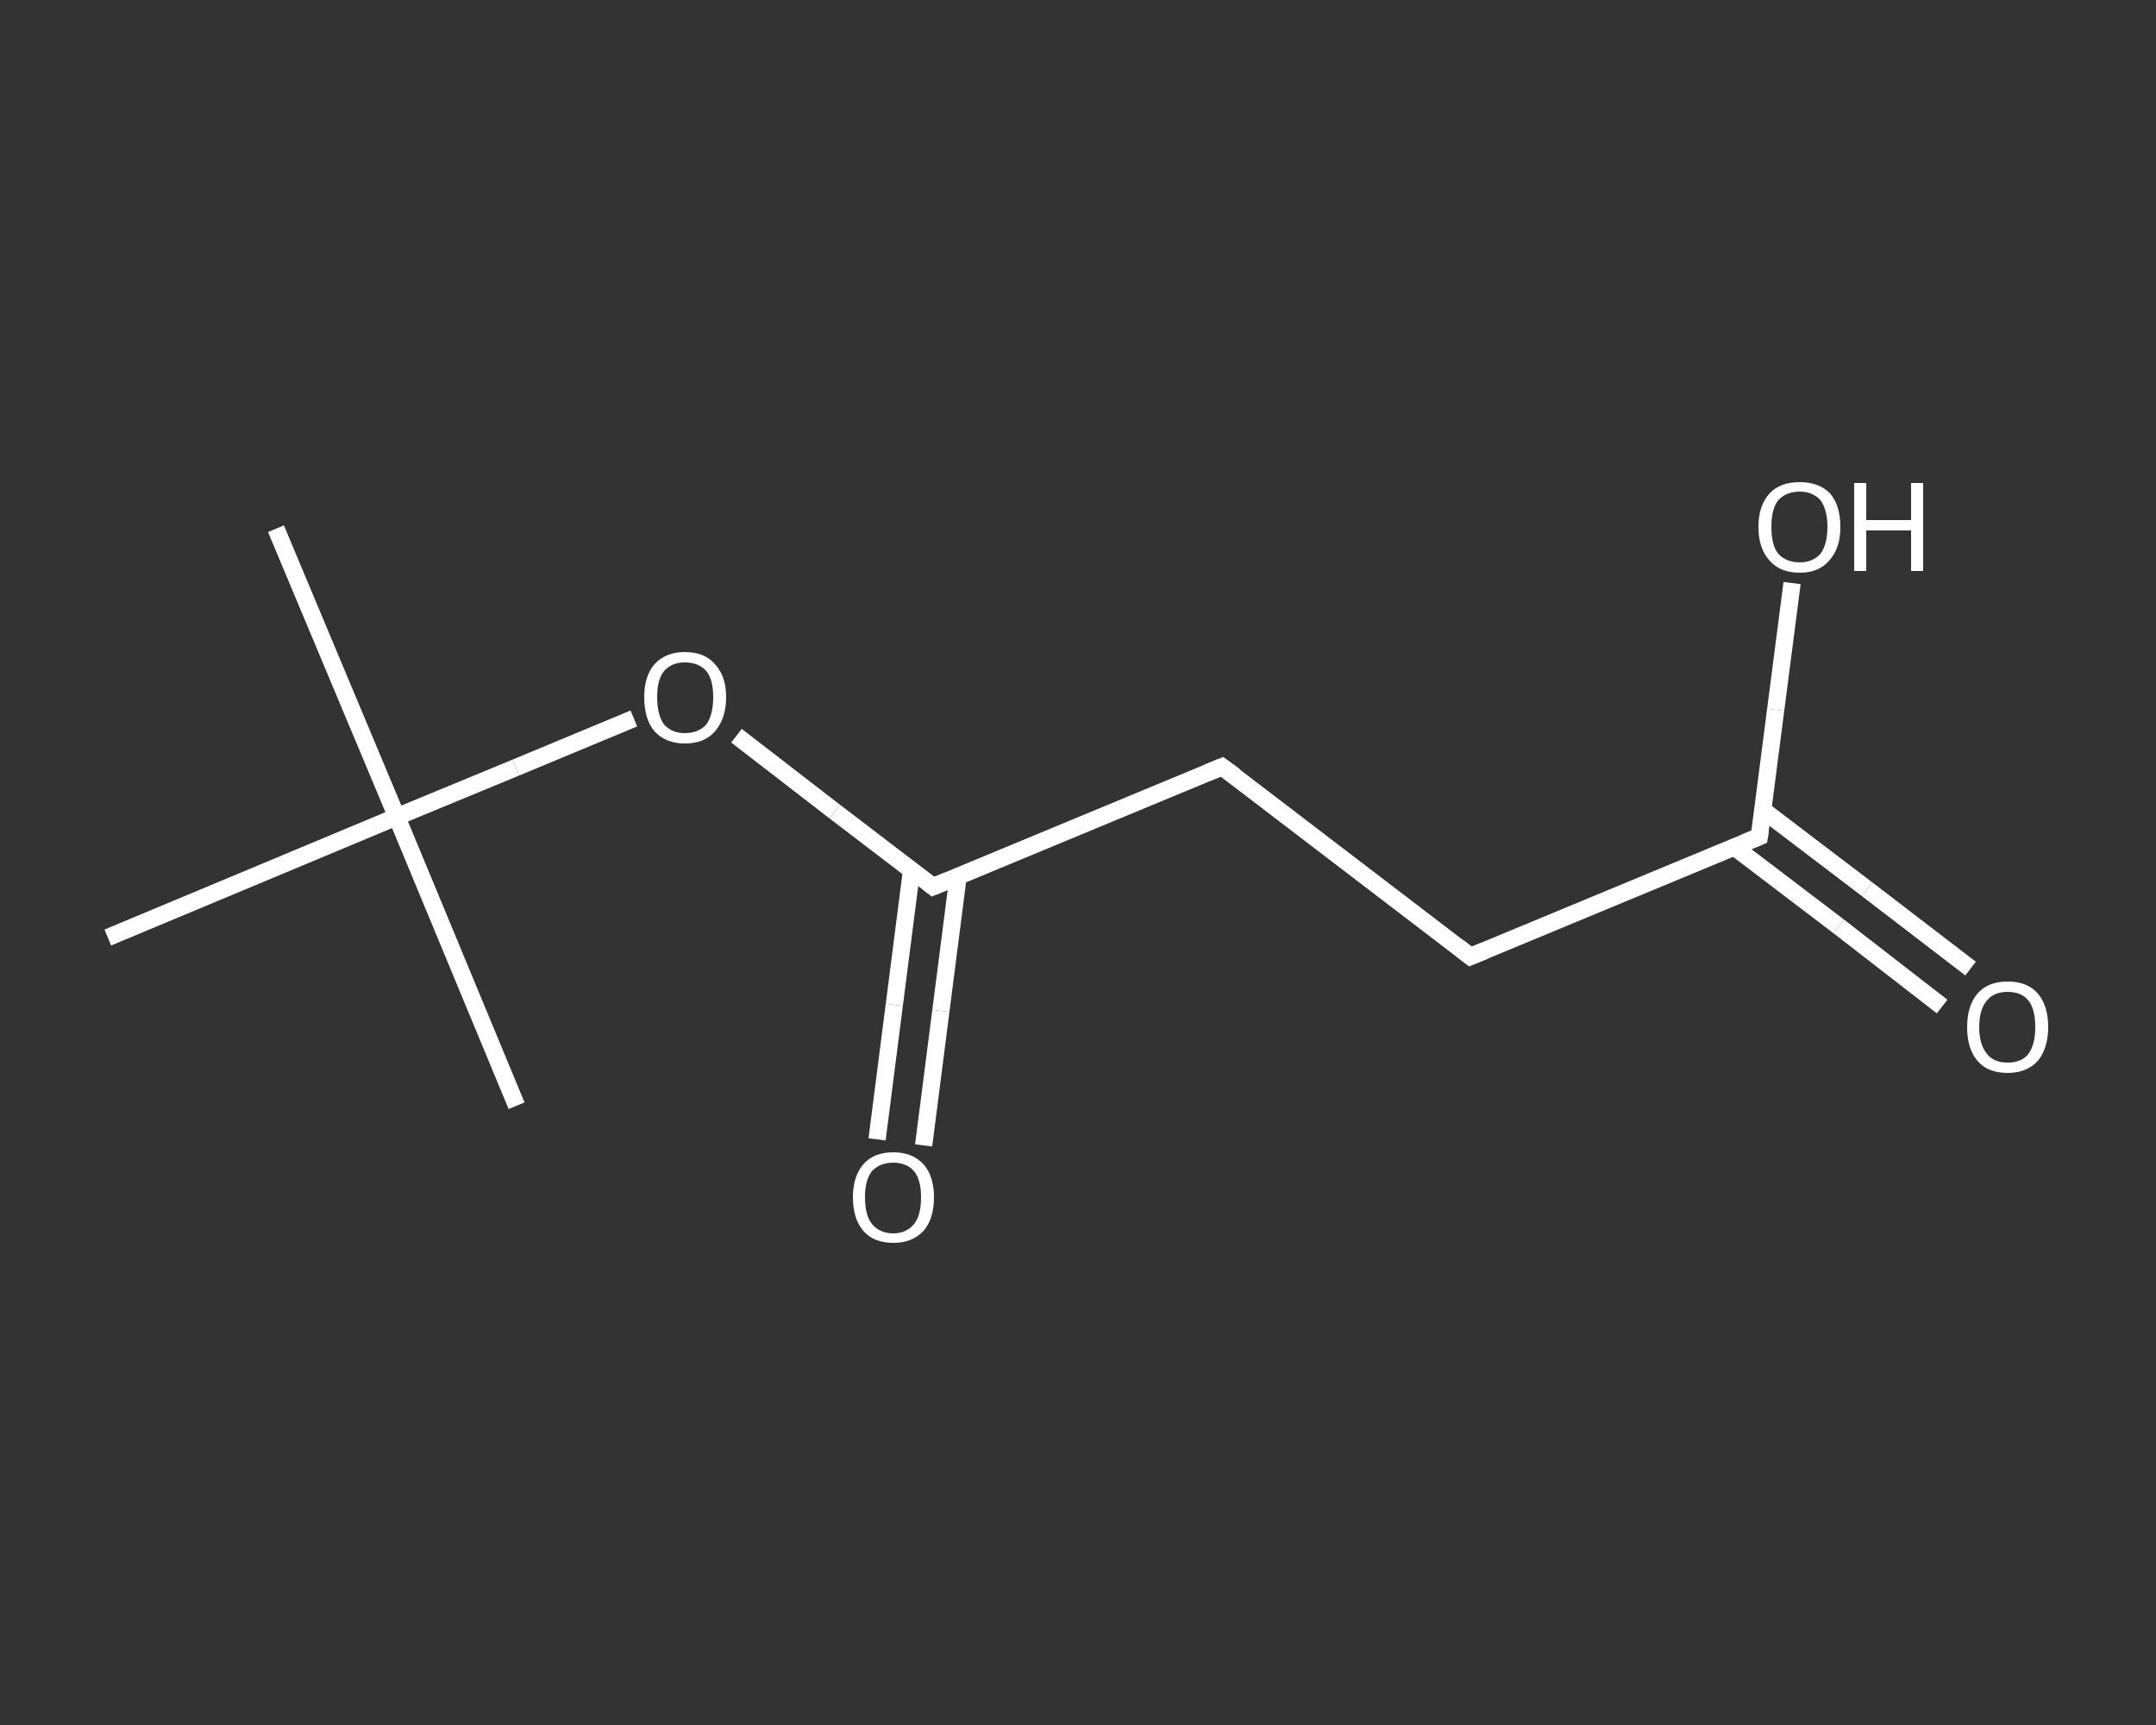 <?xml version='1.0' encoding='iso-8859-1'?>
<svg version='1.1' baseProfile='full'
              xmlns='http://www.w3.org/2000/svg'
                      xmlns:rdkit='http://www.rdkit.org/xml'
                      xmlns:xlink='http://www.w3.org/1999/xlink'
                  xml:space='preserve'
width='250px' height='200px' viewBox='0 0 250 200'>
<rect x="0" y="0" width="250" height="200" fill="#333333" stroke="none"/>
<!-- END OF HEADER -->
<rect style='opacity:1.0;fill:transparent;stroke:none' width='250.0' height='200.0' x='0.0' y='0.0'> </rect>
<path class='bond-0 atom-0 atom-1' d='M 32.0,61.3 L 46.0,94.7' style='fill:none;fill-rule:evenodd;stroke:#FFFFFF;stroke-width:2.0px;stroke-linecap:butt;stroke-linejoin:miter;stroke-opacity:1' />
<path class='bond-1 atom-1 atom-2' d='M 46.0,94.7 L 59.9,128.2' style='fill:none;fill-rule:evenodd;stroke:#FFFFFF;stroke-width:2.0px;stroke-linecap:butt;stroke-linejoin:miter;stroke-opacity:1' />
<path class='bond-2 atom-1 atom-3' d='M 46.0,94.7 L 12.5,108.7' style='fill:none;fill-rule:evenodd;stroke:#FFFFFF;stroke-width:2.0px;stroke-linecap:butt;stroke-linejoin:miter;stroke-opacity:1' />
<path class='bond-3 atom-1 atom-4' d='M 46.0,94.7 L 59.8,89.0' style='fill:none;fill-rule:evenodd;stroke:#FFFFFF;stroke-width:2.0px;stroke-linecap:butt;stroke-linejoin:miter;stroke-opacity:1' />
<path class='bond-3 atom-1 atom-4' d='M 59.8,89.0 L 73.5,83.3' style='fill:none;fill-rule:evenodd;stroke:#FFFFFF;stroke-width:2.0px;stroke-linecap:butt;stroke-linejoin:miter;stroke-opacity:1' />
<path class='bond-4 atom-4 atom-5' d='M 85.4,85.3 L 96.8,94.1' style='fill:none;fill-rule:evenodd;stroke:#FFFFFF;stroke-width:2.0px;stroke-linecap:butt;stroke-linejoin:miter;stroke-opacity:1' />
<path class='bond-4 atom-4 atom-5' d='M 96.8,94.1 L 108.2,102.8' style='fill:none;fill-rule:evenodd;stroke:#FFFFFF;stroke-width:2.0px;stroke-linecap:butt;stroke-linejoin:miter;stroke-opacity:1' />
<path class='bond-5 atom-5 atom-6' d='M 105.7,100.9 L 103.7,116.5' style='fill:none;fill-rule:evenodd;stroke:#FFFFFF;stroke-width:2.0px;stroke-linecap:butt;stroke-linejoin:miter;stroke-opacity:1' />
<path class='bond-5 atom-5 atom-6' d='M 103.7,116.5 L 101.7,132.1' style='fill:none;fill-rule:evenodd;stroke:#FFFFFF;stroke-width:2.0px;stroke-linecap:butt;stroke-linejoin:miter;stroke-opacity:1' />
<path class='bond-5 atom-5 atom-6' d='M 111.1,101.6 L 109.1,117.2' style='fill:none;fill-rule:evenodd;stroke:#FFFFFF;stroke-width:2.0px;stroke-linecap:butt;stroke-linejoin:miter;stroke-opacity:1' />
<path class='bond-5 atom-5 atom-6' d='M 109.1,117.2 L 107.1,132.8' style='fill:none;fill-rule:evenodd;stroke:#FFFFFF;stroke-width:2.0px;stroke-linecap:butt;stroke-linejoin:miter;stroke-opacity:1' />
<path class='bond-6 atom-5 atom-7' d='M 108.2,102.8 L 141.7,88.9' style='fill:none;fill-rule:evenodd;stroke:#FFFFFF;stroke-width:2.0px;stroke-linecap:butt;stroke-linejoin:miter;stroke-opacity:1' />
<path class='bond-7 atom-7 atom-8' d='M 141.7,88.9 L 170.5,110.9' style='fill:none;fill-rule:evenodd;stroke:#FFFFFF;stroke-width:2.0px;stroke-linecap:butt;stroke-linejoin:miter;stroke-opacity:1' />
<path class='bond-8 atom-8 atom-9' d='M 170.5,110.9 L 204.0,97.0' style='fill:none;fill-rule:evenodd;stroke:#FFFFFF;stroke-width:2.0px;stroke-linecap:butt;stroke-linejoin:miter;stroke-opacity:1' />
<path class='bond-9 atom-9 atom-10' d='M 201.1,98.2 L 213.2,107.4' style='fill:none;fill-rule:evenodd;stroke:#FFFFFF;stroke-width:2.0px;stroke-linecap:butt;stroke-linejoin:miter;stroke-opacity:1' />
<path class='bond-9 atom-9 atom-10' d='M 213.2,107.4 L 225.2,116.7' style='fill:none;fill-rule:evenodd;stroke:#FFFFFF;stroke-width:2.0px;stroke-linecap:butt;stroke-linejoin:miter;stroke-opacity:1' />
<path class='bond-9 atom-9 atom-10' d='M 204.4,93.9 L 216.5,103.1' style='fill:none;fill-rule:evenodd;stroke:#FFFFFF;stroke-width:2.0px;stroke-linecap:butt;stroke-linejoin:miter;stroke-opacity:1' />
<path class='bond-9 atom-9 atom-10' d='M 216.5,103.1 L 228.5,112.3' style='fill:none;fill-rule:evenodd;stroke:#FFFFFF;stroke-width:2.0px;stroke-linecap:butt;stroke-linejoin:miter;stroke-opacity:1' />
<path class='bond-10 atom-9 atom-11' d='M 204.0,97.0 L 205.9,82.3' style='fill:none;fill-rule:evenodd;stroke:#FFFFFF;stroke-width:2.0px;stroke-linecap:butt;stroke-linejoin:miter;stroke-opacity:1' />
<path class='bond-10 atom-9 atom-11' d='M 205.9,82.3 L 207.8,67.6' style='fill:none;fill-rule:evenodd;stroke:#FFFFFF;stroke-width:2.0px;stroke-linecap:butt;stroke-linejoin:miter;stroke-opacity:1' />
<path d='M 107.7,102.4 L 108.2,102.8 L 109.9,102.1' style='fill:none;stroke:#FFFFFF;stroke-width:2.0px;stroke-linecap:butt;stroke-linejoin:miter;stroke-opacity:1;' />
<path d='M 140.0,89.6 L 141.7,88.9 L 143.2,90.0' style='fill:none;stroke:#FFFFFF;stroke-width:2.0px;stroke-linecap:butt;stroke-linejoin:miter;stroke-opacity:1;' />
<path d='M 169.1,109.8 L 170.5,110.9 L 172.2,110.2' style='fill:none;stroke:#FFFFFF;stroke-width:2.0px;stroke-linecap:butt;stroke-linejoin:miter;stroke-opacity:1;' />
<path d='M 202.3,97.7 L 204.0,97.0 L 204.1,96.3' style='fill:none;stroke:#FFFFFF;stroke-width:2.0px;stroke-linecap:butt;stroke-linejoin:miter;stroke-opacity:1;' />
<path class='atom-4' d='M 74.7 80.8
Q 74.7 78.4, 75.9 77.0
Q 77.2 75.6, 79.4 75.6
Q 81.7 75.6, 82.9 77.0
Q 84.2 78.4, 84.2 80.8
Q 84.2 83.3, 82.9 84.8
Q 81.7 86.2, 79.4 86.2
Q 77.2 86.2, 75.9 84.8
Q 74.7 83.4, 74.7 80.8
M 79.4 85.0
Q 81.0 85.0, 81.9 84.0
Q 82.7 82.9, 82.7 80.8
Q 82.7 78.8, 81.9 77.8
Q 81.0 76.8, 79.4 76.8
Q 77.9 76.8, 77.0 77.8
Q 76.2 78.8, 76.2 80.8
Q 76.2 82.9, 77.0 84.0
Q 77.9 85.0, 79.4 85.0
' fill='#FFFFFF'/>
<path class='atom-6' d='M 98.9 138.8
Q 98.9 136.4, 100.1 135.0
Q 101.3 133.6, 103.6 133.6
Q 105.8 133.6, 107.1 135.0
Q 108.3 136.4, 108.3 138.8
Q 108.3 141.3, 107.1 142.7
Q 105.8 144.1, 103.6 144.1
Q 101.3 144.1, 100.1 142.7
Q 98.9 141.3, 98.9 138.8
M 103.6 143.0
Q 105.1 143.0, 106.0 141.9
Q 106.8 140.9, 106.8 138.8
Q 106.8 136.8, 106.0 135.8
Q 105.1 134.8, 103.6 134.8
Q 102.0 134.8, 101.1 135.8
Q 100.3 136.8, 100.3 138.8
Q 100.3 140.9, 101.1 141.9
Q 102.0 143.0, 103.6 143.0
' fill='#FFFFFF'/>
<path class='atom-10' d='M 228.1 119.1
Q 228.1 116.6, 229.3 115.2
Q 230.5 113.8, 232.8 113.8
Q 235.1 113.8, 236.3 115.2
Q 237.5 116.6, 237.5 119.1
Q 237.5 121.5, 236.3 123.0
Q 235.0 124.4, 232.8 124.4
Q 230.5 124.4, 229.3 123.0
Q 228.1 121.6, 228.1 119.1
M 232.8 123.2
Q 234.4 123.2, 235.2 122.2
Q 236.0 121.1, 236.0 119.1
Q 236.0 117.0, 235.2 116.0
Q 234.4 115.0, 232.8 115.0
Q 231.2 115.0, 230.4 116.0
Q 229.5 117.0, 229.5 119.1
Q 229.5 121.1, 230.4 122.2
Q 231.2 123.2, 232.8 123.2
' fill='#FFFFFF'/>
<path class='atom-11' d='M 203.9 61.1
Q 203.9 58.6, 205.2 57.2
Q 206.4 55.9, 208.7 55.9
Q 210.9 55.9, 212.2 57.2
Q 213.4 58.6, 213.4 61.1
Q 213.4 63.6, 212.1 65.0
Q 210.9 66.4, 208.7 66.4
Q 206.4 66.4, 205.2 65.0
Q 203.9 63.6, 203.9 61.1
M 208.7 65.2
Q 210.2 65.2, 211.1 64.2
Q 211.9 63.1, 211.9 61.1
Q 211.9 59.1, 211.1 58.0
Q 210.2 57.0, 208.7 57.0
Q 207.1 57.0, 206.2 58.0
Q 205.4 59.0, 205.4 61.1
Q 205.4 63.2, 206.2 64.2
Q 207.1 65.2, 208.7 65.2
' fill='#FFFFFF'/>
<path class='atom-11' d='M 215.0 56.0
L 216.4 56.0
L 216.4 60.3
L 221.6 60.3
L 221.6 56.0
L 223.0 56.0
L 223.0 66.2
L 221.6 66.2
L 221.6 61.5
L 216.4 61.5
L 216.4 66.2
L 215.0 66.2
L 215.0 56.0
' fill='#FFFFFF'/>
</svg>
